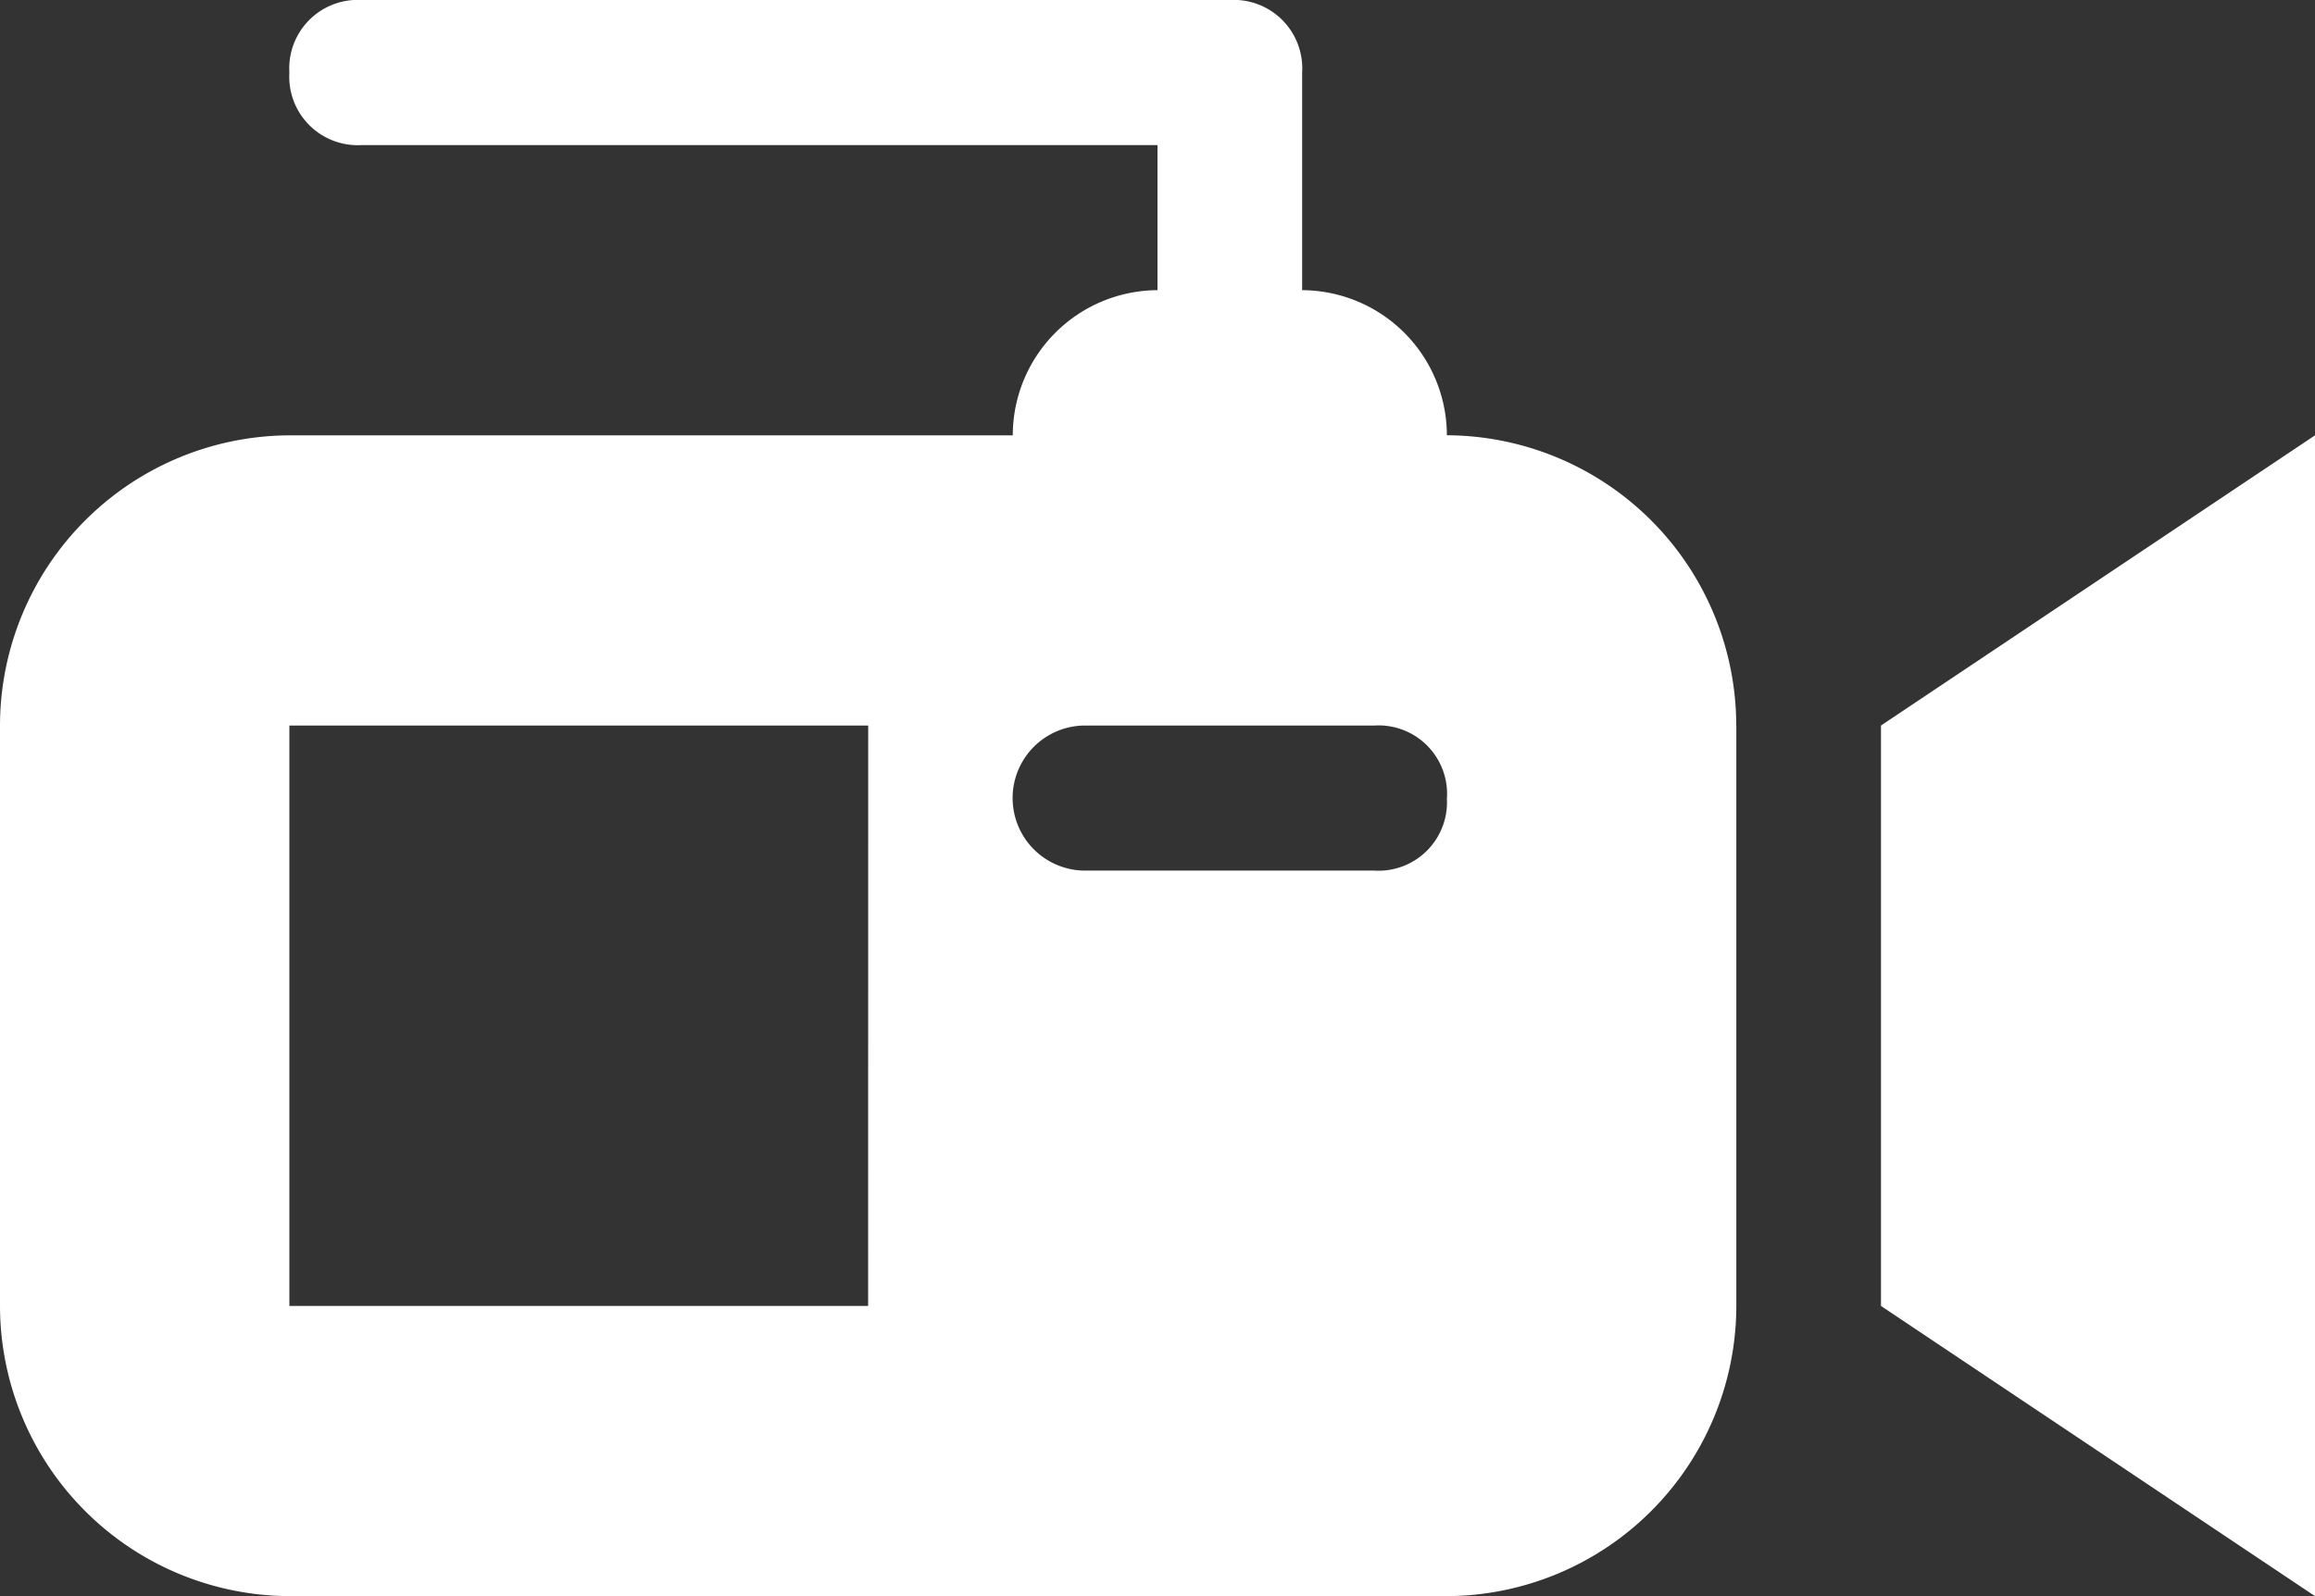 <svg xmlns="http://www.w3.org/2000/svg" width="29" height="20" viewBox="0 0 29 20"><rect x="0" y="0" width="29" height="20" fill="#333333" stroke="none"/><defs><style>.a{fill:#fff;}</style></defs><path class="a" d="M23.563,13.091,29,9.455V24l-5.437-3.636Zm-1.812,0v7.273A3.641,3.641,0,0,1,18.125,24H3.625A3.641,3.641,0,0,1,0,20.364V13.091A3.641,3.641,0,0,1,3.625,9.455h9.062A1.821,1.821,0,0,1,14.5,7.636V5.818H4.531a.858.858,0,0,1-.906-.909A.858.858,0,0,1,4.531,4H15.406a.858.858,0,0,1,.906.909V7.636a1.821,1.821,0,0,1,1.813,1.818A3.641,3.641,0,0,1,21.75,13.091Zm-10.875,0H3.625v7.273h7.25Zm7.25.909a.858.858,0,0,0-.906-.909H13.594a.909.909,0,0,0,0,1.818h3.625A.858.858,0,0,0,18.125,14Z" transform="translate(0 -4)"/></svg>